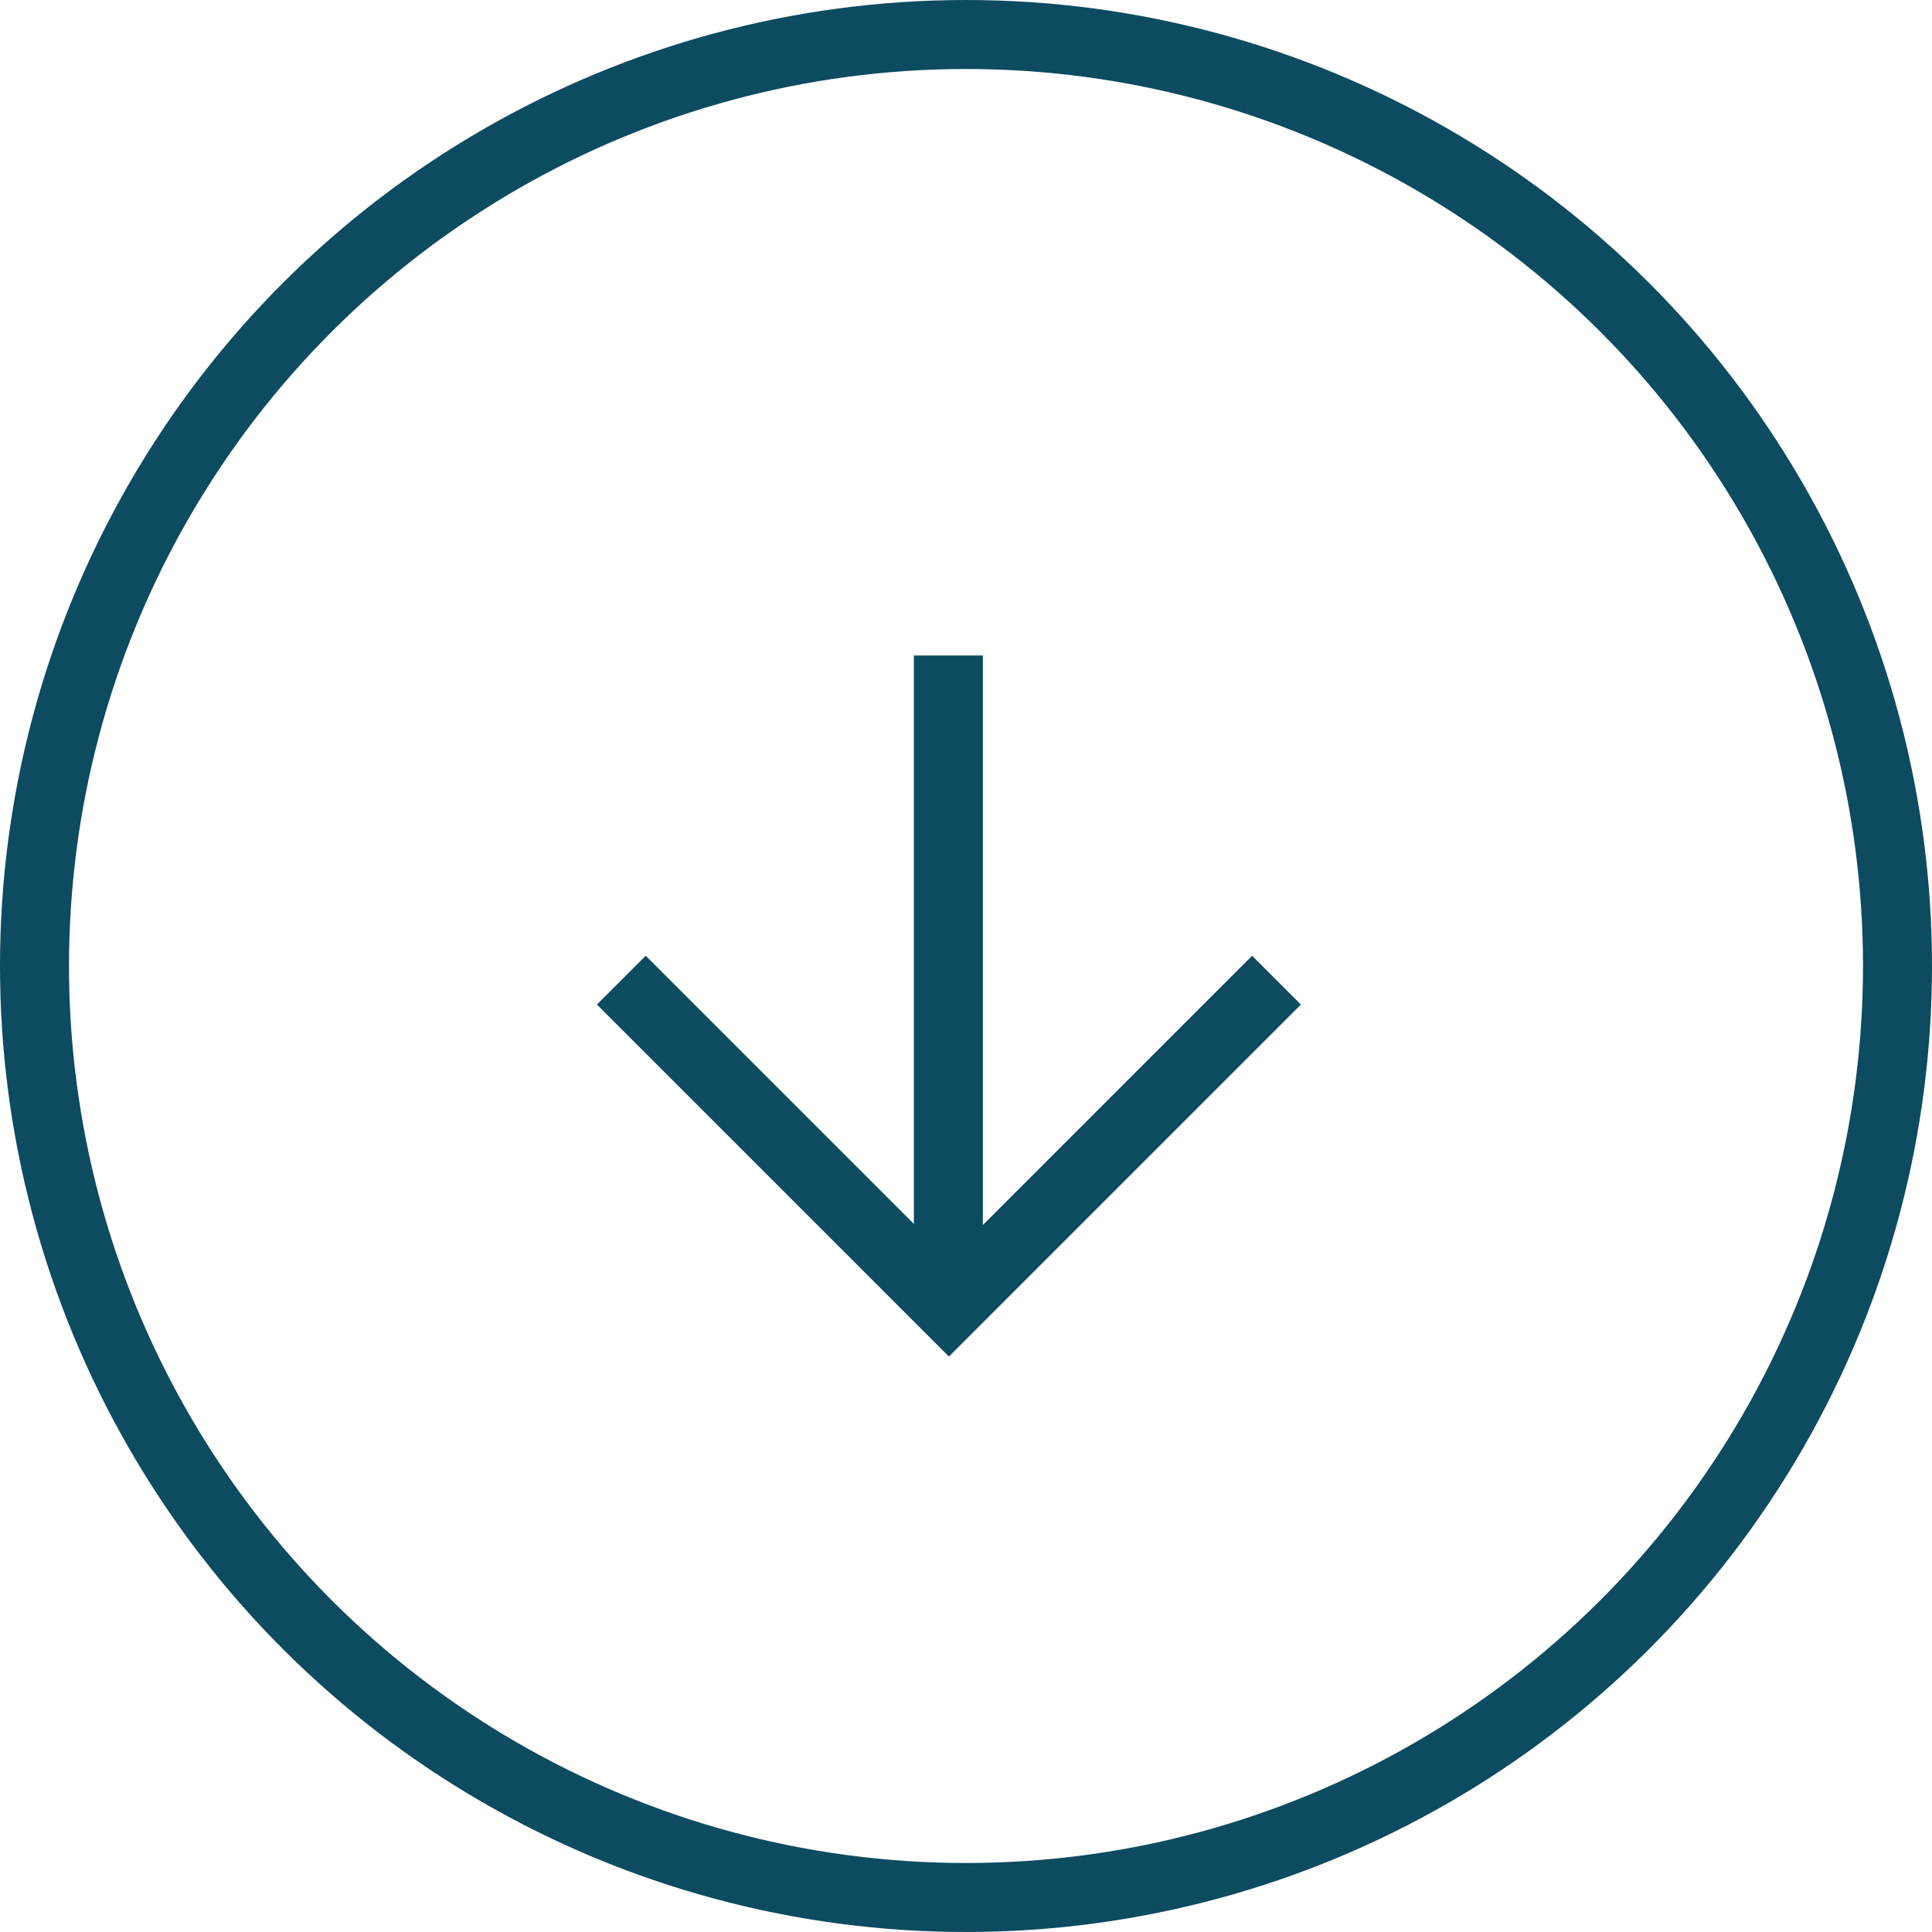 <svg width="56" height="56" viewBox="0 0 56 56" fill="none" xmlns="http://www.w3.org/2000/svg">
<circle cx="28" cy="28" r="27" transform="rotate(90 28 28)" stroke="#0D4B61" stroke-width="2"/>
<path d="M27.489 19L27.489 37.905" stroke="#0D4B61" stroke-width="2" stroke-miterlimit="10"/>
<path d="M37 28.41L27.505 37.906L18.009 28.41" stroke="#0D4B61" stroke-width="2" stroke-miterlimit="10"/>
</svg>
